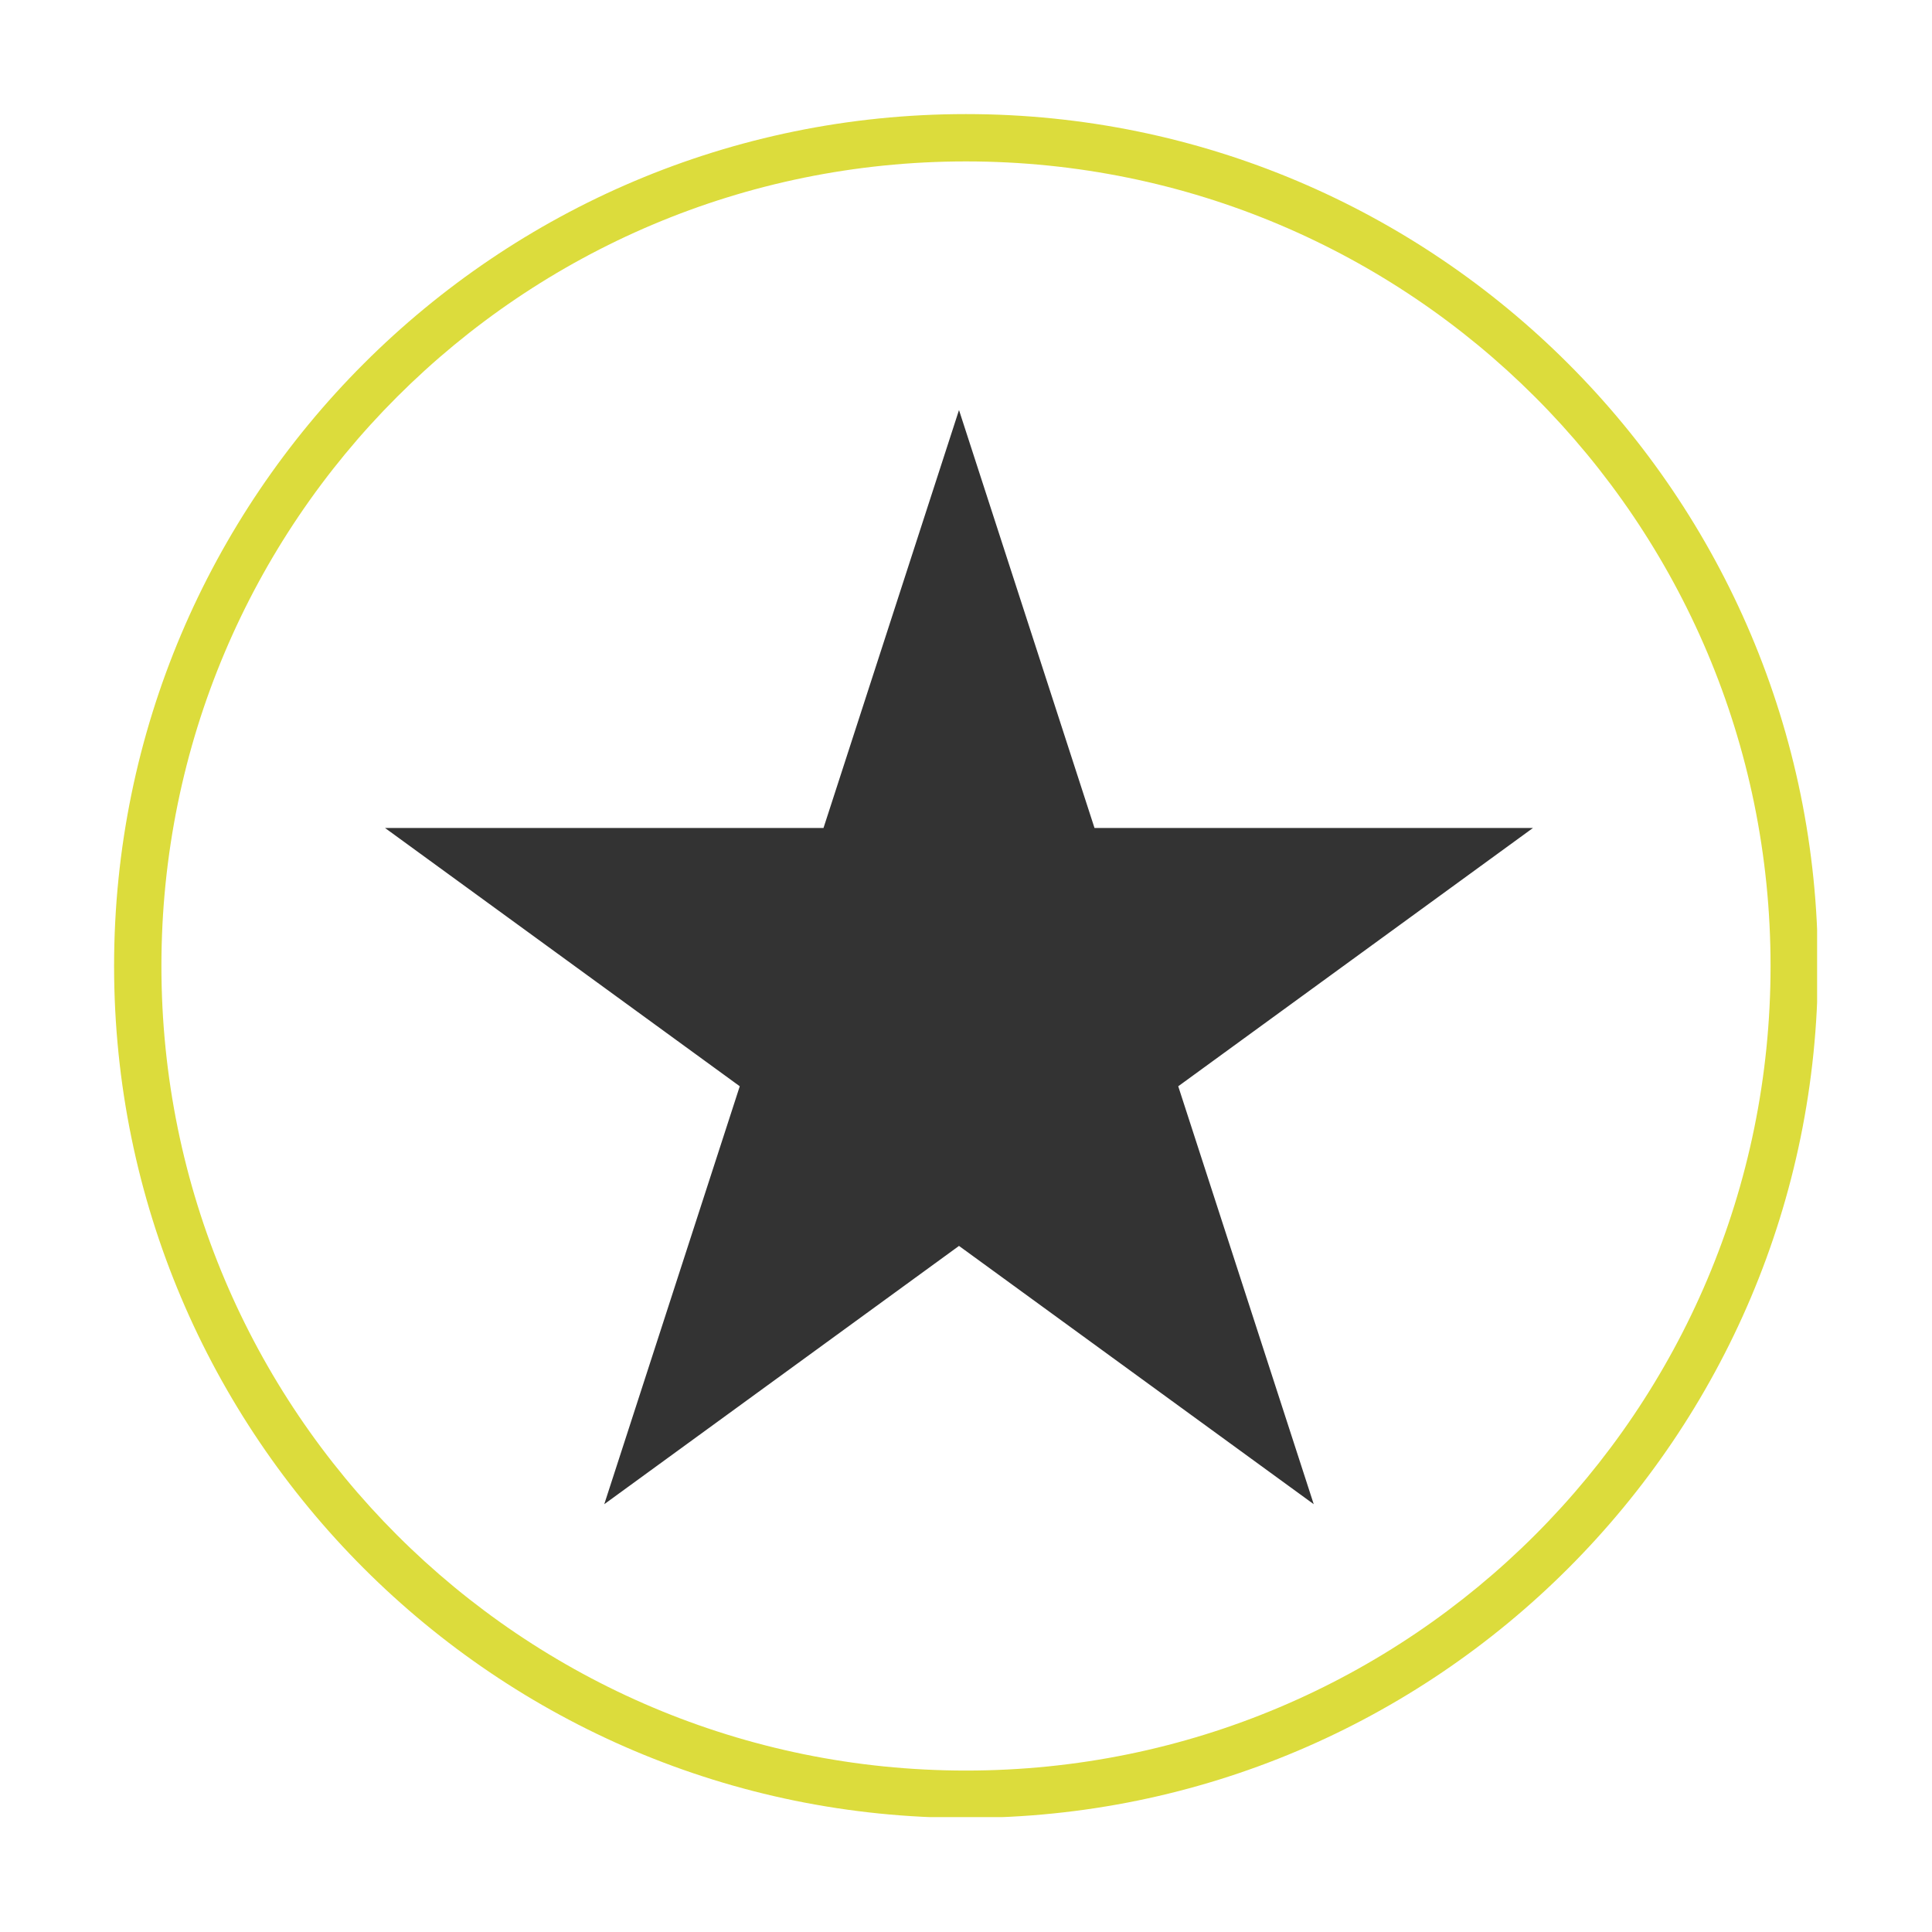<svg version="1.0" preserveAspectRatio="xMidYMid meet" height="1080" viewBox="0 0 810 810" zoomAndPan="magnify" width="1080" xmlns:xlink="http://www.w3.org/1999/xlink" xmlns="http://www.w3.org/2000/svg"><defs><clipPath id="eee58d47b4"><path clip-rule="nonzero" d="M 47.832 47.832 L 761.832 47.832 L 761.832 761.832 L 47.832 761.832 Z M 47.832 47.832"></path></clipPath><clipPath id="7dc08f4a8d"><path clip-rule="nonzero" d="M 161.422 171.914 L 643 171.914 L 643 630.641 L 161.422 630.641 Z M 161.422 171.914"></path></clipPath><clipPath id="c49eea0775"><path clip-rule="nonzero" d="M 402.066 171.914 L 458.875 347.133 L 642.707 347.133 L 493.98 455.422 L 550.789 630.641 L 402.066 522.352 L 253.34 630.641 L 310.148 455.422 L 161.422 347.133 L 345.258 347.133 Z M 402.066 171.914"></path></clipPath></defs><rect fill-opacity="1" height="972" y="-81" fill="#ffffff" width="972" x="-81"></rect><rect fill-opacity="1" height="972" y="-81" fill="#ffffff" width="972" x="-81"></rect><g clip-path="url(#eee58d47b4)"><path fill-rule="nonzero" fill-opacity="1" d="M 404.996 47.832 C 207.855 47.832 47.832 207.855 47.832 404.996 C 47.832 602.133 207.855 762.16 404.996 762.16 C 602.133 762.16 762.16 602.133 762.16 404.996 C 762.16 207.855 602.133 47.832 404.996 47.832 Z M 404.996 67.676 C 591.41 67.676 742.316 218.582 742.316 404.996 C 742.316 591.41 591.41 742.316 404.996 742.316 C 218.582 742.316 67.676 591.41 67.676 404.996 C 67.676 218.582 218.582 67.676 404.996 67.676 Z M 404.996 67.676" fill="#dcdc3c"></path></g><g clip-path="url(#7dc08f4a8d)"><g clip-path="url(#c49eea0775)"><path fill-rule="nonzero" fill-opacity="1" d="M 161.422 171.914 L 643.441 171.914 L 643.441 630.641 L 161.422 630.641 Z M 161.422 171.914" fill="#333333"></path></g></g></svg>